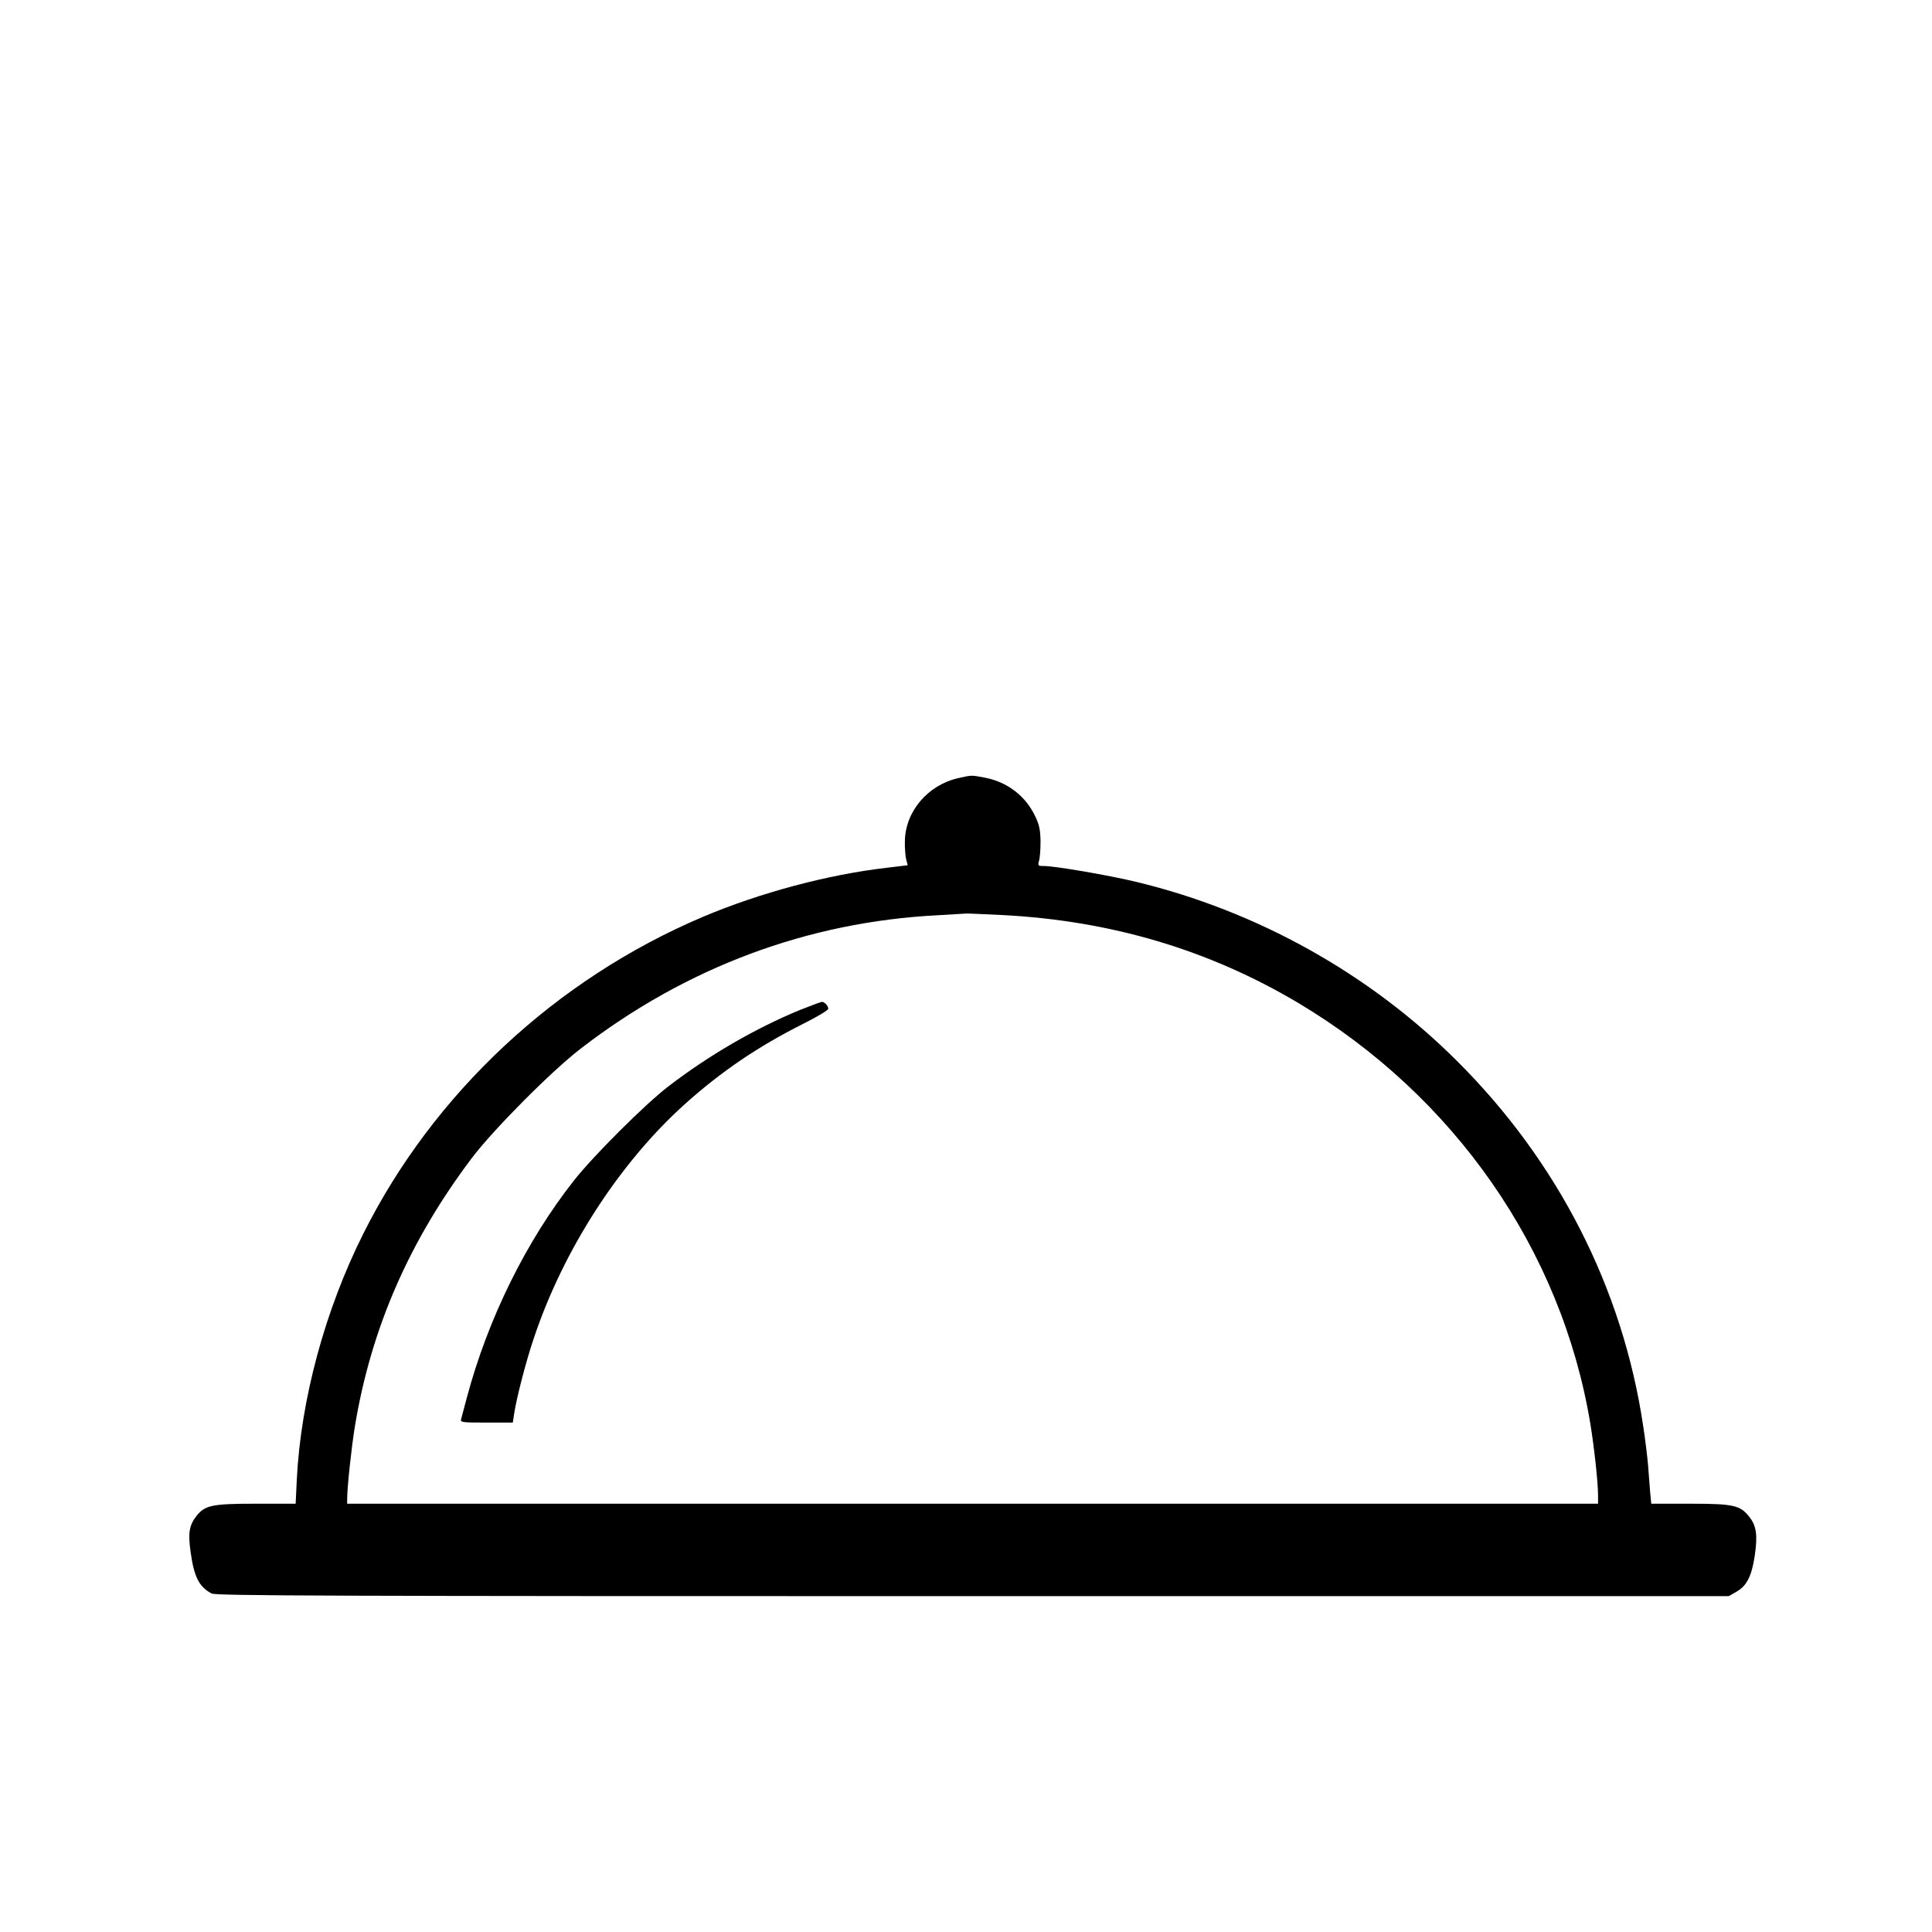 <?xml version="1.0" standalone="no"?>
<!DOCTYPE svg PUBLIC "-//W3C//DTD SVG 20010904//EN"
 "http://www.w3.org/TR/2001/REC-SVG-20010904/DTD/svg10.dtd">
<svg version="1.0" xmlns="http://www.w3.org/2000/svg"
 width="1024pt" height="1024pt" viewBox="0 0 1024 1024"
 preserveAspectRatio="xMidYMid meet">
<g transform="translate(0,1024) scale(0.1,-0.1)"
fill="#000000" stroke="none">
<path d="M5080 6116 c-162 -36 -282 -177 -284 -335 -1 -36 3 -80 7 -97 l8 -30
-108 -13 c-314 -36 -677 -133 -981 -262 -778 -331 -1424 -934 -1796 -1677
-203 -404 -332 -881 -353 -1305 l-6 -127 -211 0 c-232 0 -269 -8 -314 -64 -39
-50 -46 -90 -32 -190 18 -133 45 -187 112 -222 23 -12 612 -14 4034 -14 l4007
0 43 25 c53 31 79 83 95 193 15 104 8 153 -26 198 -50 66 -83 74 -317 74
l-206 0 -6 62 c-3 35 -8 99 -11 143 -4 44 -15 138 -26 208 -109 730 -452 1401
-986 1933 -465 464 -1059 795 -1701 950 -145 35 -430 84 -490 84 -31 0 -32 2
-25 28 5 15 8 61 8 102 -1 59 -6 87 -27 131 -51 110 -150 186 -272 208 -69 13
-65 13 -136 -3z m234 -726 c575 -30 1092 -184 1564 -464 830 -494 1398 -1310
1551 -2231 21 -129 41 -312 41 -382 l0 -43 -3315 0 -3315 0 0 23 c0 64 23 277
41 387 86 520 288 983 622 1425 115 151 421 459 576 578 558 430 1203 671
1891 706 80 5 147 9 150 9 3 1 90 -3 194 -8z"/>
<path d="M4240 4887 c-236 -97 -486 -242 -700 -407 -123 -95 -395 -366 -498
-497 -253 -321 -456 -732 -568 -1152 -14 -53 -28 -104 -30 -113 -5 -17 6 -18
134 -18 l140 0 7 46 c12 82 63 280 105 403 156 467 454 928 800 1239 194 174
389 306 628 426 72 36 132 72 132 79 0 16 -20 37 -34 37 -6 -1 -58 -20 -116
-43z"/>
</g>
</svg>
